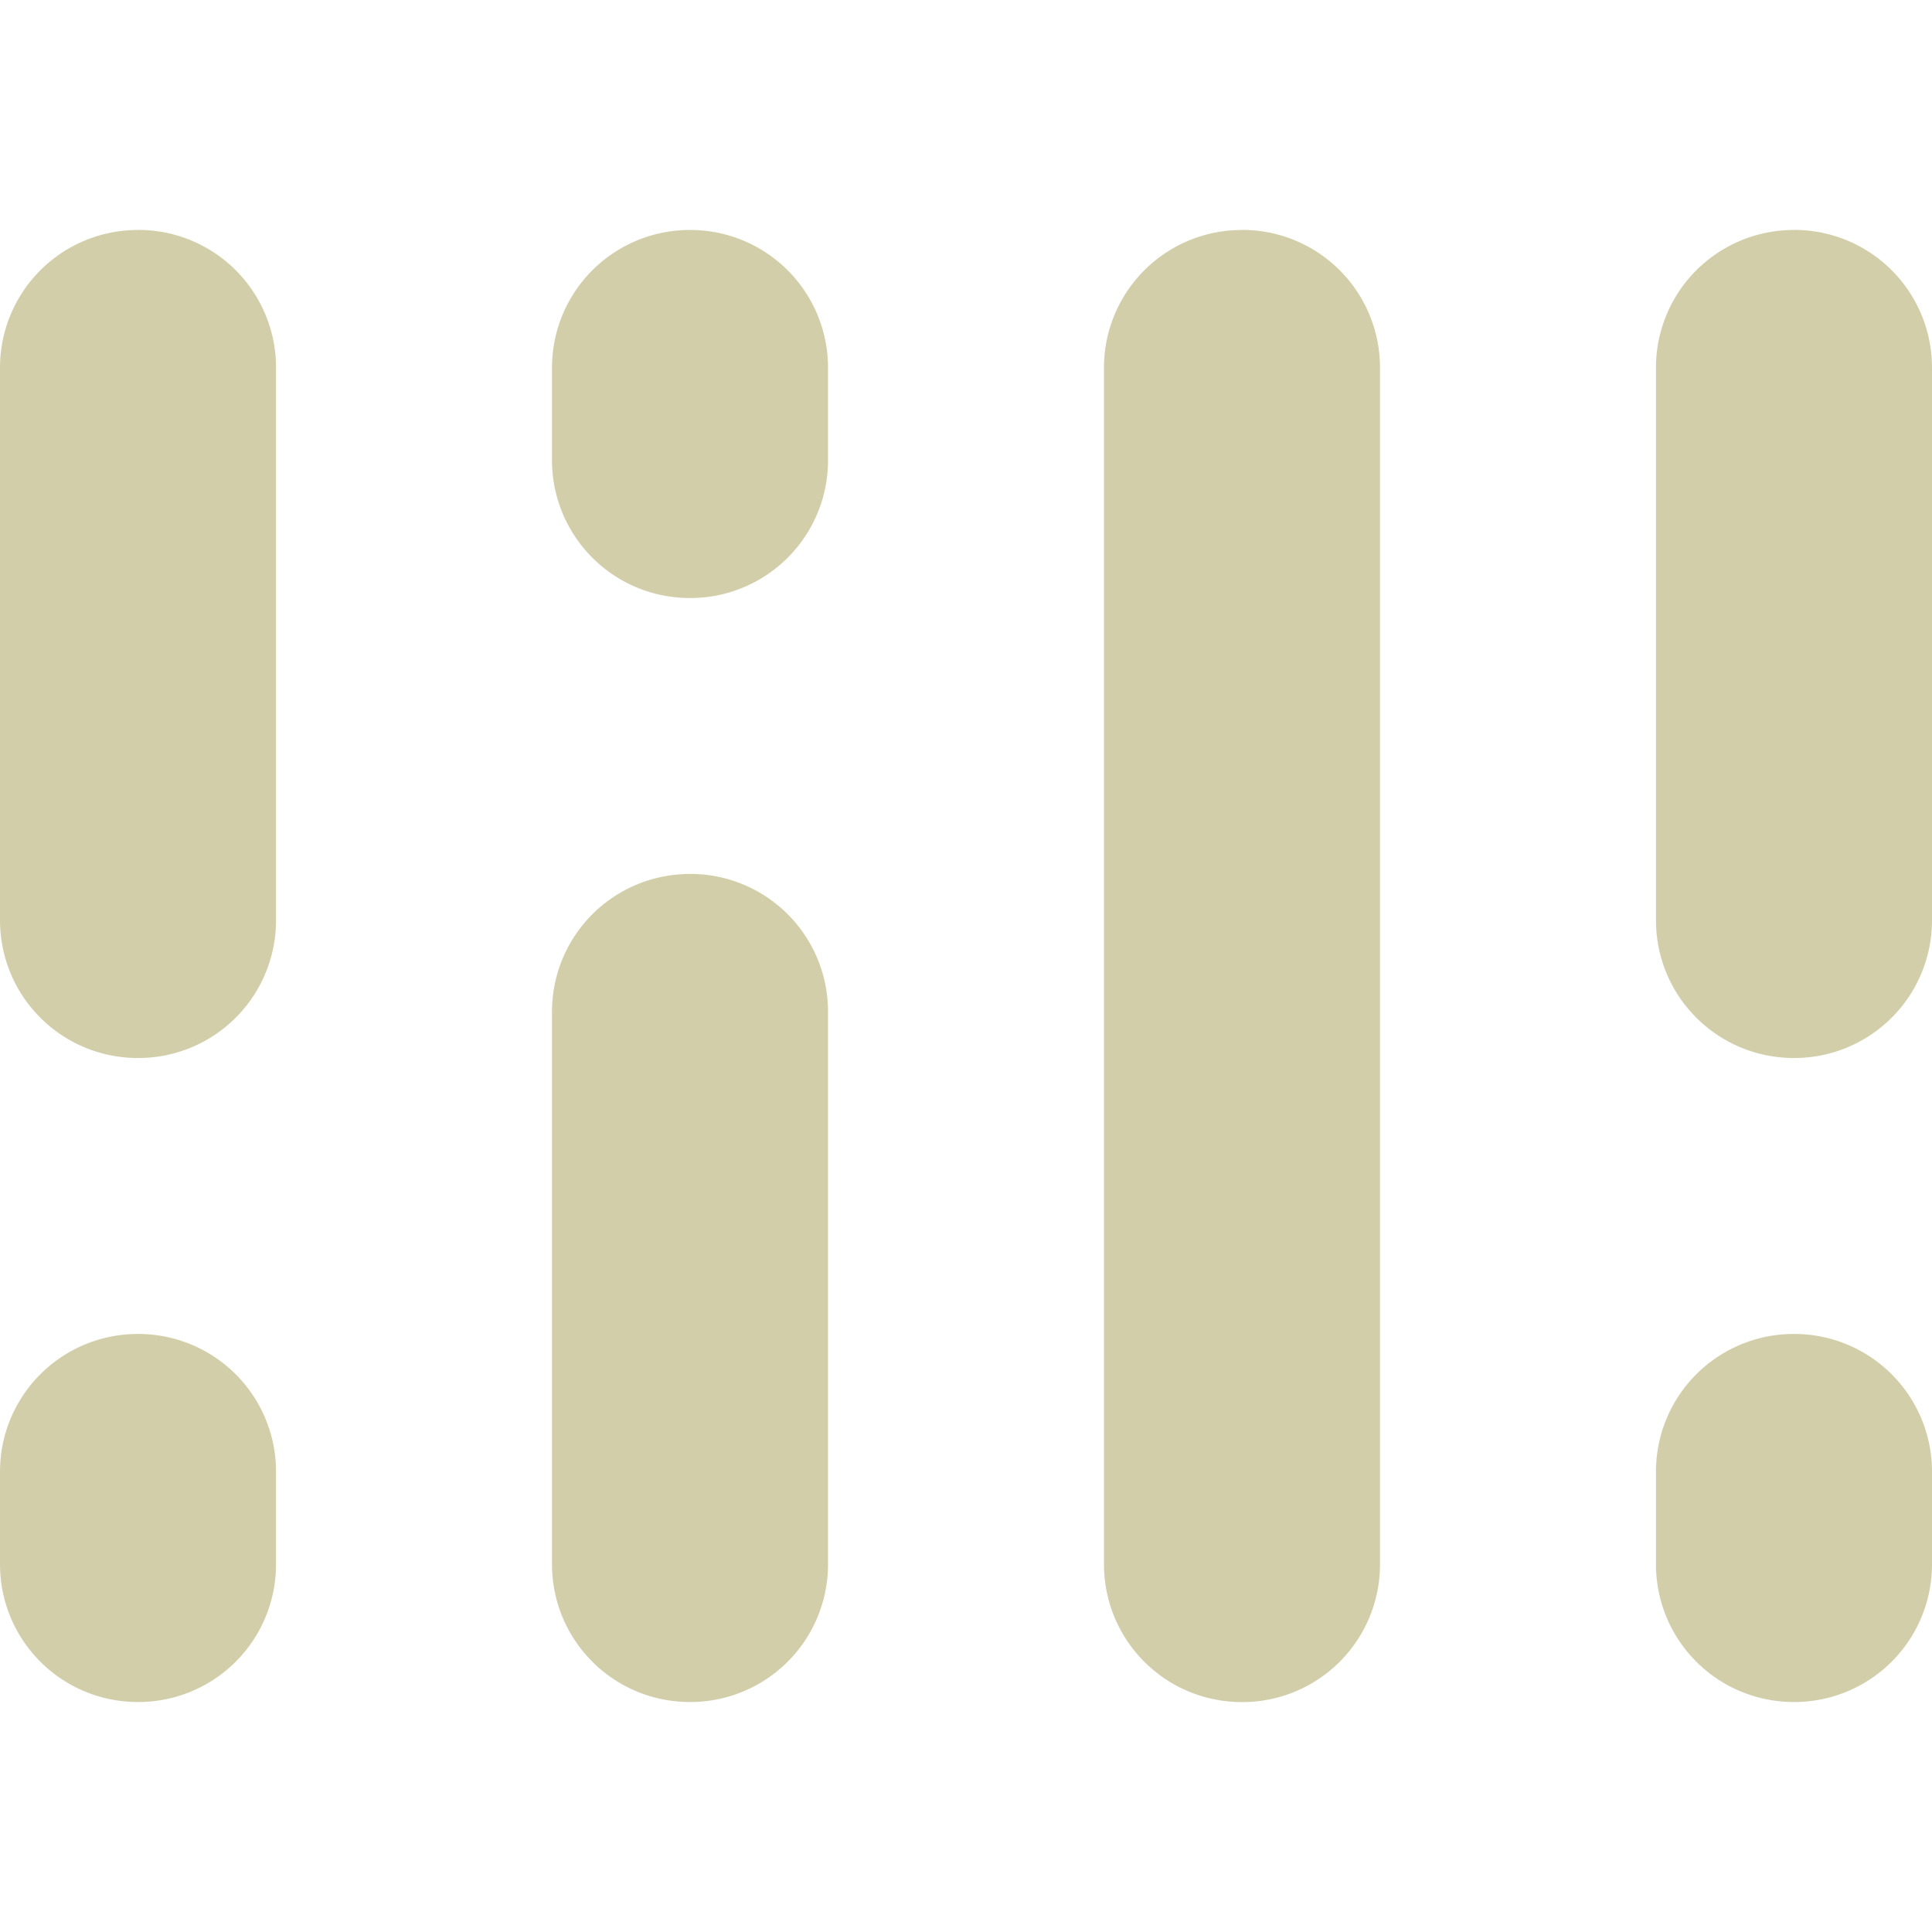 <svg role="img" width="32px" height="32px" viewBox="0 0 24 24" xmlns="http://www.w3.org/2000/svg"><title>ScrollReveal</title><path fill="#d3ceaa" d="M1.714 2.857A1.71 1.71 0 0 0 0 4.571v6.858c0 .95.765 1.714 1.714 1.714a1.71 1.71 0 0 0 1.715-1.714V4.57a1.71 1.71 0 0 0-1.715-1.714zm6.857 0a1.71 1.71 0 0 0-1.714 1.714v1.143c0 .95.765 1.715 1.714 1.715a1.71 1.71 0 0 0 1.715-1.715V4.571A1.71 1.71 0 0 0 8.57 2.857zm6.858 0a1.71 1.71 0 0 0-1.715 1.714V19.43c0 .95.765 1.714 1.715 1.714a1.71 1.71 0 0 0 1.714-1.714V4.57a1.71 1.71 0 0 0-1.714-1.714zm6.857 0a1.71 1.71 0 0 0-1.715 1.714v6.858c0 .95.765 1.714 1.715 1.714A1.71 1.71 0 0 0 24 11.429V4.57a1.71 1.71 0 0 0-1.714-1.714zm-13.715 8a1.71 1.71 0 0 0-1.714 1.714v6.858c0 .95.765 1.714 1.714 1.714a1.71 1.71 0 0 0 1.715-1.714V12.57a1.71 1.71 0 0 0-1.715-1.714zm-6.857 5.714A1.71 1.71 0 0 0 0 18.286v1.143c0 .95.765 1.714 1.714 1.714a1.71 1.71 0 0 0 1.715-1.714v-1.143a1.71 1.71 0 0 0-1.715-1.715zm20.572 0a1.71 1.71 0 0 0-1.715 1.715v1.143c0 .95.765 1.714 1.715 1.714A1.71 1.71 0 0 0 24 19.429v-1.143a1.71 1.71 0 0 0-1.714-1.715Z"/></svg>
